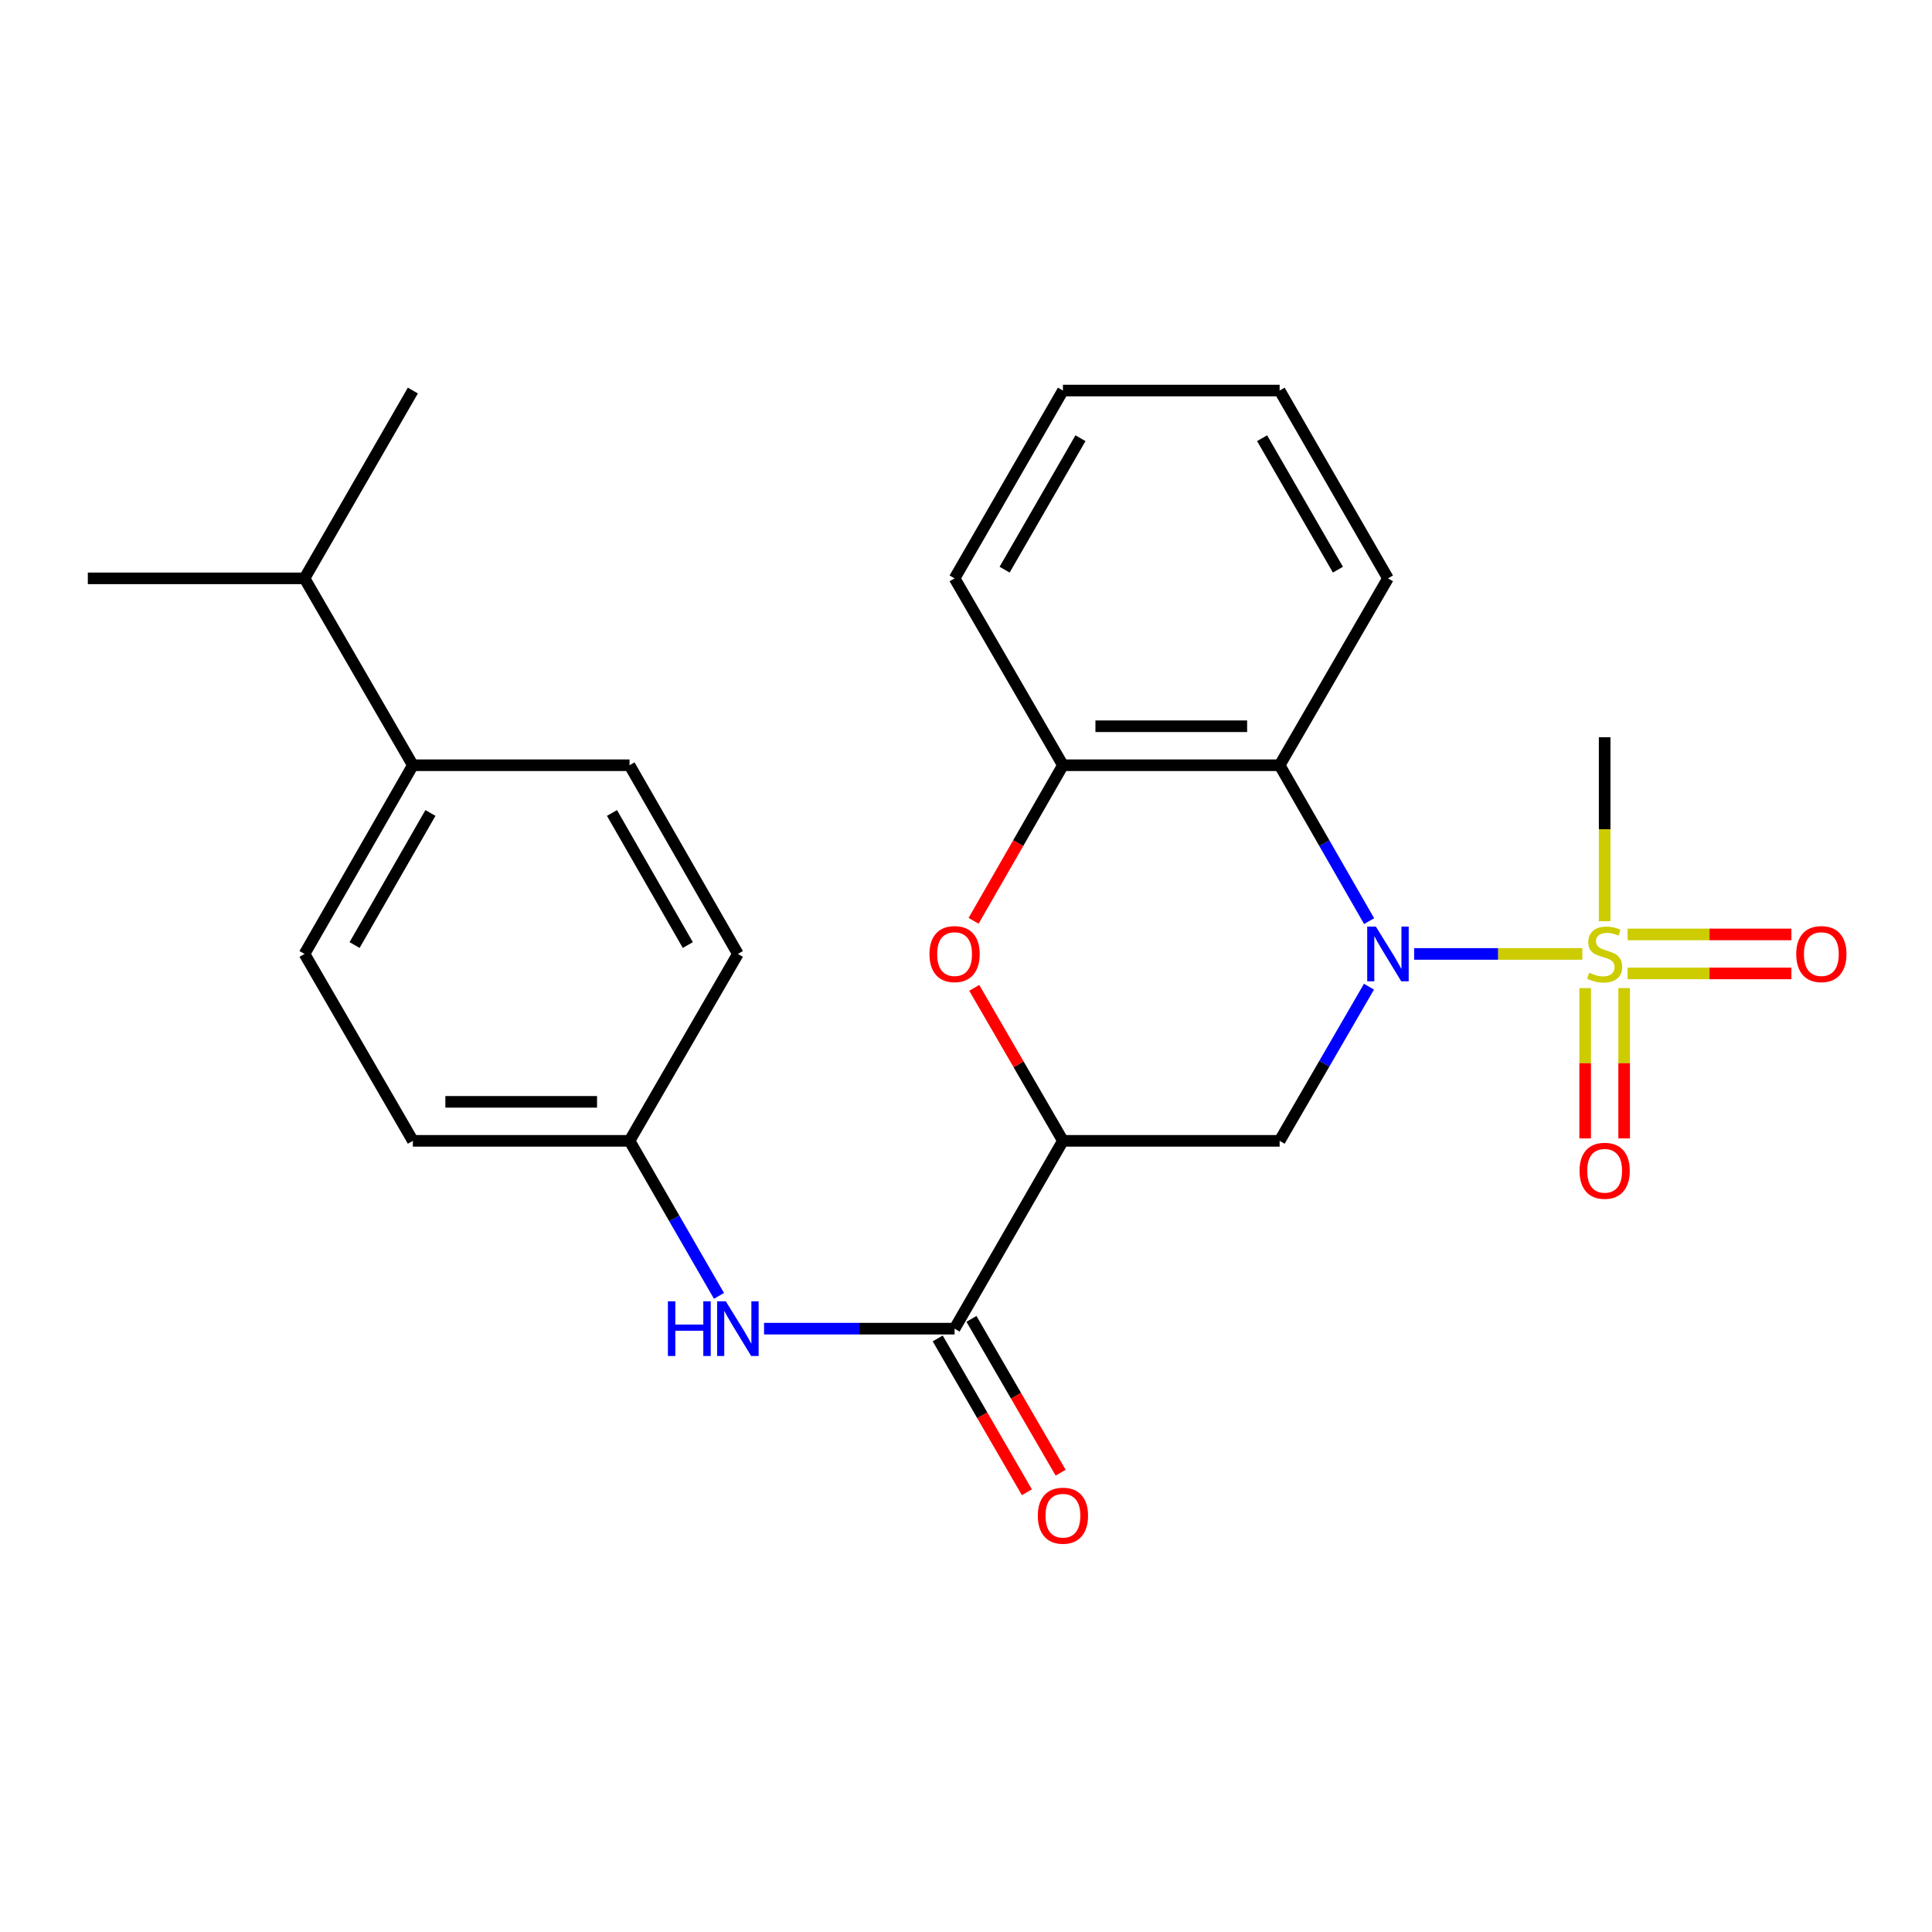 <?xml version='1.0' encoding='iso-8859-1'?>
<svg version='1.1' baseProfile='full'
              xmlns='http://www.w3.org/2000/svg'
                      xmlns:rdkit='http://www.rdkit.org/xml'
                      xmlns:xlink='http://www.w3.org/1999/xlink'
                  xml:space='preserve'
width='1000px' height='1000px' viewBox='0 0 1000 1000'>
<!-- END OF HEADER -->
<rect style='opacity:1.0;fill:#FFFFFF;stroke:none' width='1000' height='1000' x='0' y='0'> </rect>
<path class='bond-0' d='M 731.949,493.752 L 775.485,493.752' style='fill:none;fill-rule:evenodd;stroke:#0000FF;stroke-width:6px;stroke-linecap:butt;stroke-linejoin:miter;stroke-opacity:1' />
<path class='bond-0' d='M 775.485,493.752 L 819.022,493.752' style='fill:none;fill-rule:evenodd;stroke:#CCCC00;stroke-width:6px;stroke-linecap:butt;stroke-linejoin:miter;stroke-opacity:1' />
<path class='bond-2' d='M 708.578,510.707 L 685.457,550.601' style='fill:none;fill-rule:evenodd;stroke:#0000FF;stroke-width:6px;stroke-linecap:butt;stroke-linejoin:miter;stroke-opacity:1' />
<path class='bond-2' d='M 685.457,550.601 L 662.335,590.495' style='fill:none;fill-rule:evenodd;stroke:#000000;stroke-width:6px;stroke-linecap:butt;stroke-linejoin:miter;stroke-opacity:1' />
<path class='bond-3' d='M 708.659,476.776 L 685.497,436.433' style='fill:none;fill-rule:evenodd;stroke:#0000FF;stroke-width:6px;stroke-linecap:butt;stroke-linejoin:miter;stroke-opacity:1' />
<path class='bond-3' d='M 685.497,436.433 L 662.335,396.089' style='fill:none;fill-rule:evenodd;stroke:#000000;stroke-width:6px;stroke-linecap:butt;stroke-linejoin:miter;stroke-opacity:1' />
<path class='bond-8' d='M 842.451,503.844 L 884.837,503.844' style='fill:none;fill-rule:evenodd;stroke:#CCCC00;stroke-width:6px;stroke-linecap:butt;stroke-linejoin:miter;stroke-opacity:1' />
<path class='bond-8' d='M 884.837,503.844 L 927.222,503.844' style='fill:none;fill-rule:evenodd;stroke:#FF0000;stroke-width:6px;stroke-linecap:butt;stroke-linejoin:miter;stroke-opacity:1' />
<path class='bond-8' d='M 842.451,483.659 L 884.837,483.659' style='fill:none;fill-rule:evenodd;stroke:#CCCC00;stroke-width:6px;stroke-linecap:butt;stroke-linejoin:miter;stroke-opacity:1' />
<path class='bond-8' d='M 884.837,483.659 L 927.222,483.659' style='fill:none;fill-rule:evenodd;stroke:#FF0000;stroke-width:6px;stroke-linecap:butt;stroke-linejoin:miter;stroke-opacity:1' />
<path class='bond-9' d='M 820.475,511.436 L 820.475,550.334' style='fill:none;fill-rule:evenodd;stroke:#CCCC00;stroke-width:6px;stroke-linecap:butt;stroke-linejoin:miter;stroke-opacity:1' />
<path class='bond-9' d='M 820.475,550.334 L 820.475,589.232' style='fill:none;fill-rule:evenodd;stroke:#FF0000;stroke-width:6px;stroke-linecap:butt;stroke-linejoin:miter;stroke-opacity:1' />
<path class='bond-9' d='M 840.66,511.436 L 840.66,550.334' style='fill:none;fill-rule:evenodd;stroke:#CCCC00;stroke-width:6px;stroke-linecap:butt;stroke-linejoin:miter;stroke-opacity:1' />
<path class='bond-9' d='M 840.66,550.334 L 840.66,589.232' style='fill:none;fill-rule:evenodd;stroke:#FF0000;stroke-width:6px;stroke-linecap:butt;stroke-linejoin:miter;stroke-opacity:1' />
<path class='bond-15' d='M 830.567,476.828 L 830.567,429.214' style='fill:none;fill-rule:evenodd;stroke:#CCCC00;stroke-width:6px;stroke-linecap:butt;stroke-linejoin:miter;stroke-opacity:1' />
<path class='bond-15' d='M 830.567,429.214 L 830.567,381.601' style='fill:none;fill-rule:evenodd;stroke:#000000;stroke-width:6px;stroke-linecap:butt;stroke-linejoin:miter;stroke-opacity:1' />
<path class='bond-1' d='M 550.173,590.495 L 662.335,590.495' style='fill:none;fill-rule:evenodd;stroke:#000000;stroke-width:6px;stroke-linecap:butt;stroke-linejoin:miter;stroke-opacity:1' />
<path class='bond-5' d='M 550.173,590.495 L 494.092,687.709' style='fill:none;fill-rule:evenodd;stroke:#000000;stroke-width:6px;stroke-linecap:butt;stroke-linejoin:miter;stroke-opacity:1' />
<path class='bond-25' d='M 550.173,590.495 L 527.221,550.901' style='fill:none;fill-rule:evenodd;stroke:#000000;stroke-width:6px;stroke-linecap:butt;stroke-linejoin:miter;stroke-opacity:1' />
<path class='bond-25' d='M 527.221,550.901 L 504.269,511.307' style='fill:none;fill-rule:evenodd;stroke:#FF0000;stroke-width:6px;stroke-linecap:butt;stroke-linejoin:miter;stroke-opacity:1' />
<path class='bond-6' d='M 662.335,396.089 L 550.173,396.089' style='fill:none;fill-rule:evenodd;stroke:#000000;stroke-width:6px;stroke-linecap:butt;stroke-linejoin:miter;stroke-opacity:1' />
<path class='bond-6' d='M 645.511,375.904 L 566.997,375.904' style='fill:none;fill-rule:evenodd;stroke:#000000;stroke-width:6px;stroke-linecap:butt;stroke-linejoin:miter;stroke-opacity:1' />
<path class='bond-19' d='M 662.335,396.089 L 718.405,299.358' style='fill:none;fill-rule:evenodd;stroke:#000000;stroke-width:6px;stroke-linecap:butt;stroke-linejoin:miter;stroke-opacity:1' />
<path class='bond-4' d='M 503.932,476.616 L 527.052,436.353' style='fill:none;fill-rule:evenodd;stroke:#FF0000;stroke-width:6px;stroke-linecap:butt;stroke-linejoin:miter;stroke-opacity:1' />
<path class='bond-4' d='M 527.052,436.353 L 550.173,396.089' style='fill:none;fill-rule:evenodd;stroke:#000000;stroke-width:6px;stroke-linecap:butt;stroke-linejoin:miter;stroke-opacity:1' />
<path class='bond-7' d='M 494.092,687.709 L 444.783,687.709' style='fill:none;fill-rule:evenodd;stroke:#000000;stroke-width:6px;stroke-linecap:butt;stroke-linejoin:miter;stroke-opacity:1' />
<path class='bond-7' d='M 444.783,687.709 L 395.474,687.709' style='fill:none;fill-rule:evenodd;stroke:#0000FF;stroke-width:6px;stroke-linecap:butt;stroke-linejoin:miter;stroke-opacity:1' />
<path class='bond-10' d='M 485.361,692.771 L 508.44,732.579' style='fill:none;fill-rule:evenodd;stroke:#000000;stroke-width:6px;stroke-linecap:butt;stroke-linejoin:miter;stroke-opacity:1' />
<path class='bond-10' d='M 508.44,732.579 L 531.519,772.387' style='fill:none;fill-rule:evenodd;stroke:#FF0000;stroke-width:6px;stroke-linecap:butt;stroke-linejoin:miter;stroke-opacity:1' />
<path class='bond-10' d='M 502.823,682.647 L 525.902,722.455' style='fill:none;fill-rule:evenodd;stroke:#000000;stroke-width:6px;stroke-linecap:butt;stroke-linejoin:miter;stroke-opacity:1' />
<path class='bond-10' d='M 525.902,722.455 L 548.982,762.263' style='fill:none;fill-rule:evenodd;stroke:#FF0000;stroke-width:6px;stroke-linecap:butt;stroke-linejoin:miter;stroke-opacity:1' />
<path class='bond-20' d='M 550.173,396.089 L 494.092,299.358' style='fill:none;fill-rule:evenodd;stroke:#000000;stroke-width:6px;stroke-linecap:butt;stroke-linejoin:miter;stroke-opacity:1' />
<path class='bond-12' d='M 372.142,670.743 L 348.996,630.619' style='fill:none;fill-rule:evenodd;stroke:#0000FF;stroke-width:6px;stroke-linecap:butt;stroke-linejoin:miter;stroke-opacity:1' />
<path class='bond-12' d='M 348.996,630.619 L 325.849,590.495' style='fill:none;fill-rule:evenodd;stroke:#000000;stroke-width:6px;stroke-linecap:butt;stroke-linejoin:miter;stroke-opacity:1' />
<path class='bond-11' d='M 213.698,396.089 L 157.617,493.752' style='fill:none;fill-rule:evenodd;stroke:#000000;stroke-width:6px;stroke-linecap:butt;stroke-linejoin:miter;stroke-opacity:1' />
<path class='bond-11' d='M 222.79,420.79 L 183.533,489.154' style='fill:none;fill-rule:evenodd;stroke:#000000;stroke-width:6px;stroke-linecap:butt;stroke-linejoin:miter;stroke-opacity:1' />
<path class='bond-16' d='M 213.698,396.089 L 157.617,299.358' style='fill:none;fill-rule:evenodd;stroke:#000000;stroke-width:6px;stroke-linecap:butt;stroke-linejoin:miter;stroke-opacity:1' />
<path class='bond-27' d='M 213.698,396.089 L 325.849,396.089' style='fill:none;fill-rule:evenodd;stroke:#000000;stroke-width:6px;stroke-linecap:butt;stroke-linejoin:miter;stroke-opacity:1' />
<path class='bond-17' d='M 325.849,590.495 L 381.93,493.752' style='fill:none;fill-rule:evenodd;stroke:#000000;stroke-width:6px;stroke-linecap:butt;stroke-linejoin:miter;stroke-opacity:1' />
<path class='bond-18' d='M 325.849,590.495 L 213.698,590.495' style='fill:none;fill-rule:evenodd;stroke:#000000;stroke-width:6px;stroke-linecap:butt;stroke-linejoin:miter;stroke-opacity:1' />
<path class='bond-18' d='M 309.026,570.31 L 230.52,570.31' style='fill:none;fill-rule:evenodd;stroke:#000000;stroke-width:6px;stroke-linecap:butt;stroke-linejoin:miter;stroke-opacity:1' />
<path class='bond-13' d='M 157.617,493.752 L 213.698,590.495' style='fill:none;fill-rule:evenodd;stroke:#000000;stroke-width:6px;stroke-linecap:butt;stroke-linejoin:miter;stroke-opacity:1' />
<path class='bond-14' d='M 325.849,396.089 L 381.93,493.752' style='fill:none;fill-rule:evenodd;stroke:#000000;stroke-width:6px;stroke-linecap:butt;stroke-linejoin:miter;stroke-opacity:1' />
<path class='bond-14' d='M 316.756,420.79 L 356.013,489.154' style='fill:none;fill-rule:evenodd;stroke:#000000;stroke-width:6px;stroke-linecap:butt;stroke-linejoin:miter;stroke-opacity:1' />
<path class='bond-21' d='M 157.617,299.358 L 213.698,202.144' style='fill:none;fill-rule:evenodd;stroke:#000000;stroke-width:6px;stroke-linecap:butt;stroke-linejoin:miter;stroke-opacity:1' />
<path class='bond-22' d='M 157.617,299.358 L 45.455,299.358' style='fill:none;fill-rule:evenodd;stroke:#000000;stroke-width:6px;stroke-linecap:butt;stroke-linejoin:miter;stroke-opacity:1' />
<path class='bond-23' d='M 718.405,299.358 L 662.335,202.144' style='fill:none;fill-rule:evenodd;stroke:#000000;stroke-width:6px;stroke-linecap:butt;stroke-linejoin:miter;stroke-opacity:1' />
<path class='bond-23' d='M 692.509,294.86 L 653.26,226.811' style='fill:none;fill-rule:evenodd;stroke:#000000;stroke-width:6px;stroke-linecap:butt;stroke-linejoin:miter;stroke-opacity:1' />
<path class='bond-26' d='M 494.092,299.358 L 550.173,202.144' style='fill:none;fill-rule:evenodd;stroke:#000000;stroke-width:6px;stroke-linecap:butt;stroke-linejoin:miter;stroke-opacity:1' />
<path class='bond-26' d='M 519.988,294.862 L 559.245,226.812' style='fill:none;fill-rule:evenodd;stroke:#000000;stroke-width:6px;stroke-linecap:butt;stroke-linejoin:miter;stroke-opacity:1' />
<path class='bond-24' d='M 662.335,202.144 L 550.173,202.144' style='fill:none;fill-rule:evenodd;stroke:#000000;stroke-width:6px;stroke-linecap:butt;stroke-linejoin:miter;stroke-opacity:1' />
<path  class='atom-0' d='M 712.145 479.592
L 721.425 494.592
Q 722.345 496.072, 723.825 498.752
Q 725.305 501.432, 725.385 501.592
L 725.385 479.592
L 729.145 479.592
L 729.145 507.912
L 725.265 507.912
L 715.305 491.512
Q 714.145 489.592, 712.905 487.392
Q 711.705 485.192, 711.345 484.512
L 711.345 507.912
L 707.665 507.912
L 707.665 479.592
L 712.145 479.592
' fill='#0000FF'/>
<path  class='atom-1' d='M 822.567 503.472
Q 822.887 503.592, 824.207 504.152
Q 825.527 504.712, 826.967 505.072
Q 828.447 505.392, 829.887 505.392
Q 832.567 505.392, 834.127 504.112
Q 835.687 502.792, 835.687 500.512
Q 835.687 498.952, 834.887 497.992
Q 834.127 497.032, 832.927 496.512
Q 831.727 495.992, 829.727 495.392
Q 827.207 494.632, 825.687 493.912
Q 824.207 493.192, 823.127 491.672
Q 822.087 490.152, 822.087 487.592
Q 822.087 484.032, 824.487 481.832
Q 826.927 479.632, 831.727 479.632
Q 835.007 479.632, 838.727 481.192
L 837.807 484.272
Q 834.407 482.872, 831.847 482.872
Q 829.087 482.872, 827.567 484.032
Q 826.047 485.152, 826.087 487.112
Q 826.087 488.632, 826.847 489.552
Q 827.647 490.472, 828.767 490.992
Q 829.927 491.512, 831.847 492.112
Q 834.407 492.912, 835.927 493.712
Q 837.447 494.512, 838.527 496.152
Q 839.647 497.752, 839.647 500.512
Q 839.647 504.432, 837.007 506.552
Q 834.407 508.632, 830.047 508.632
Q 827.527 508.632, 825.607 508.072
Q 823.727 507.552, 821.487 506.632
L 822.567 503.472
' fill='#CCCC00'/>
<path  class='atom-5' d='M 481.092 493.832
Q 481.092 487.032, 484.452 483.232
Q 487.812 479.432, 494.092 479.432
Q 500.372 479.432, 503.732 483.232
Q 507.092 487.032, 507.092 493.832
Q 507.092 500.712, 503.692 504.632
Q 500.292 508.512, 494.092 508.512
Q 487.852 508.512, 484.452 504.632
Q 481.092 500.752, 481.092 493.832
M 494.092 505.312
Q 498.412 505.312, 500.732 502.432
Q 503.092 499.512, 503.092 493.832
Q 503.092 488.272, 500.732 485.472
Q 498.412 482.632, 494.092 482.632
Q 489.772 482.632, 487.412 485.432
Q 485.092 488.232, 485.092 493.832
Q 485.092 499.552, 487.412 502.432
Q 489.772 505.312, 494.092 505.312
' fill='#FF0000'/>
<path  class='atom-8' d='M 345.71 673.549
L 349.55 673.549
L 349.55 685.589
L 364.03 685.589
L 364.03 673.549
L 367.87 673.549
L 367.87 701.869
L 364.03 701.869
L 364.03 688.789
L 349.55 688.789
L 349.55 701.869
L 345.71 701.869
L 345.71 673.549
' fill='#0000FF'/>
<path  class='atom-8' d='M 375.67 673.549
L 384.95 688.549
Q 385.87 690.029, 387.35 692.709
Q 388.83 695.389, 388.91 695.549
L 388.91 673.549
L 392.67 673.549
L 392.67 701.869
L 388.79 701.869
L 378.83 685.469
Q 377.67 683.549, 376.43 681.349
Q 375.23 679.149, 374.87 678.469
L 374.87 701.869
L 371.19 701.869
L 371.19 673.549
L 375.67 673.549
' fill='#0000FF'/>
<path  class='atom-9' d='M 929.729 493.832
Q 929.729 487.032, 933.089 483.232
Q 936.449 479.432, 942.729 479.432
Q 949.009 479.432, 952.369 483.232
Q 955.729 487.032, 955.729 493.832
Q 955.729 500.712, 952.329 504.632
Q 948.929 508.512, 942.729 508.512
Q 936.489 508.512, 933.089 504.632
Q 929.729 500.752, 929.729 493.832
M 942.729 505.312
Q 947.049 505.312, 949.369 502.432
Q 951.729 499.512, 951.729 493.832
Q 951.729 488.272, 949.369 485.472
Q 947.049 482.632, 942.729 482.632
Q 938.409 482.632, 936.049 485.432
Q 933.729 488.232, 933.729 493.832
Q 933.729 499.552, 936.049 502.432
Q 938.409 505.312, 942.729 505.312
' fill='#FF0000'/>
<path  class='atom-10' d='M 817.567 605.994
Q 817.567 599.194, 820.927 595.394
Q 824.287 591.594, 830.567 591.594
Q 836.847 591.594, 840.207 595.394
Q 843.567 599.194, 843.567 605.994
Q 843.567 612.874, 840.167 616.794
Q 836.767 620.674, 830.567 620.674
Q 824.327 620.674, 820.927 616.794
Q 817.567 612.914, 817.567 605.994
M 830.567 617.474
Q 834.887 617.474, 837.207 614.594
Q 839.567 611.674, 839.567 605.994
Q 839.567 600.434, 837.207 597.634
Q 834.887 594.794, 830.567 594.794
Q 826.247 594.794, 823.887 597.594
Q 821.567 600.394, 821.567 605.994
Q 821.567 611.714, 823.887 614.594
Q 826.247 617.474, 830.567 617.474
' fill='#FF0000'/>
<path  class='atom-11' d='M 537.173 784.52
Q 537.173 777.72, 540.533 773.92
Q 543.893 770.12, 550.173 770.12
Q 556.453 770.12, 559.813 773.92
Q 563.173 777.72, 563.173 784.52
Q 563.173 791.4, 559.773 795.32
Q 556.373 799.2, 550.173 799.2
Q 543.933 799.2, 540.533 795.32
Q 537.173 791.44, 537.173 784.52
M 550.173 796
Q 554.493 796, 556.813 793.12
Q 559.173 790.2, 559.173 784.52
Q 559.173 778.96, 556.813 776.16
Q 554.493 773.32, 550.173 773.32
Q 545.853 773.32, 543.493 776.12
Q 541.173 778.92, 541.173 784.52
Q 541.173 790.24, 543.493 793.12
Q 545.853 796, 550.173 796
' fill='#FF0000'/>
</svg>
